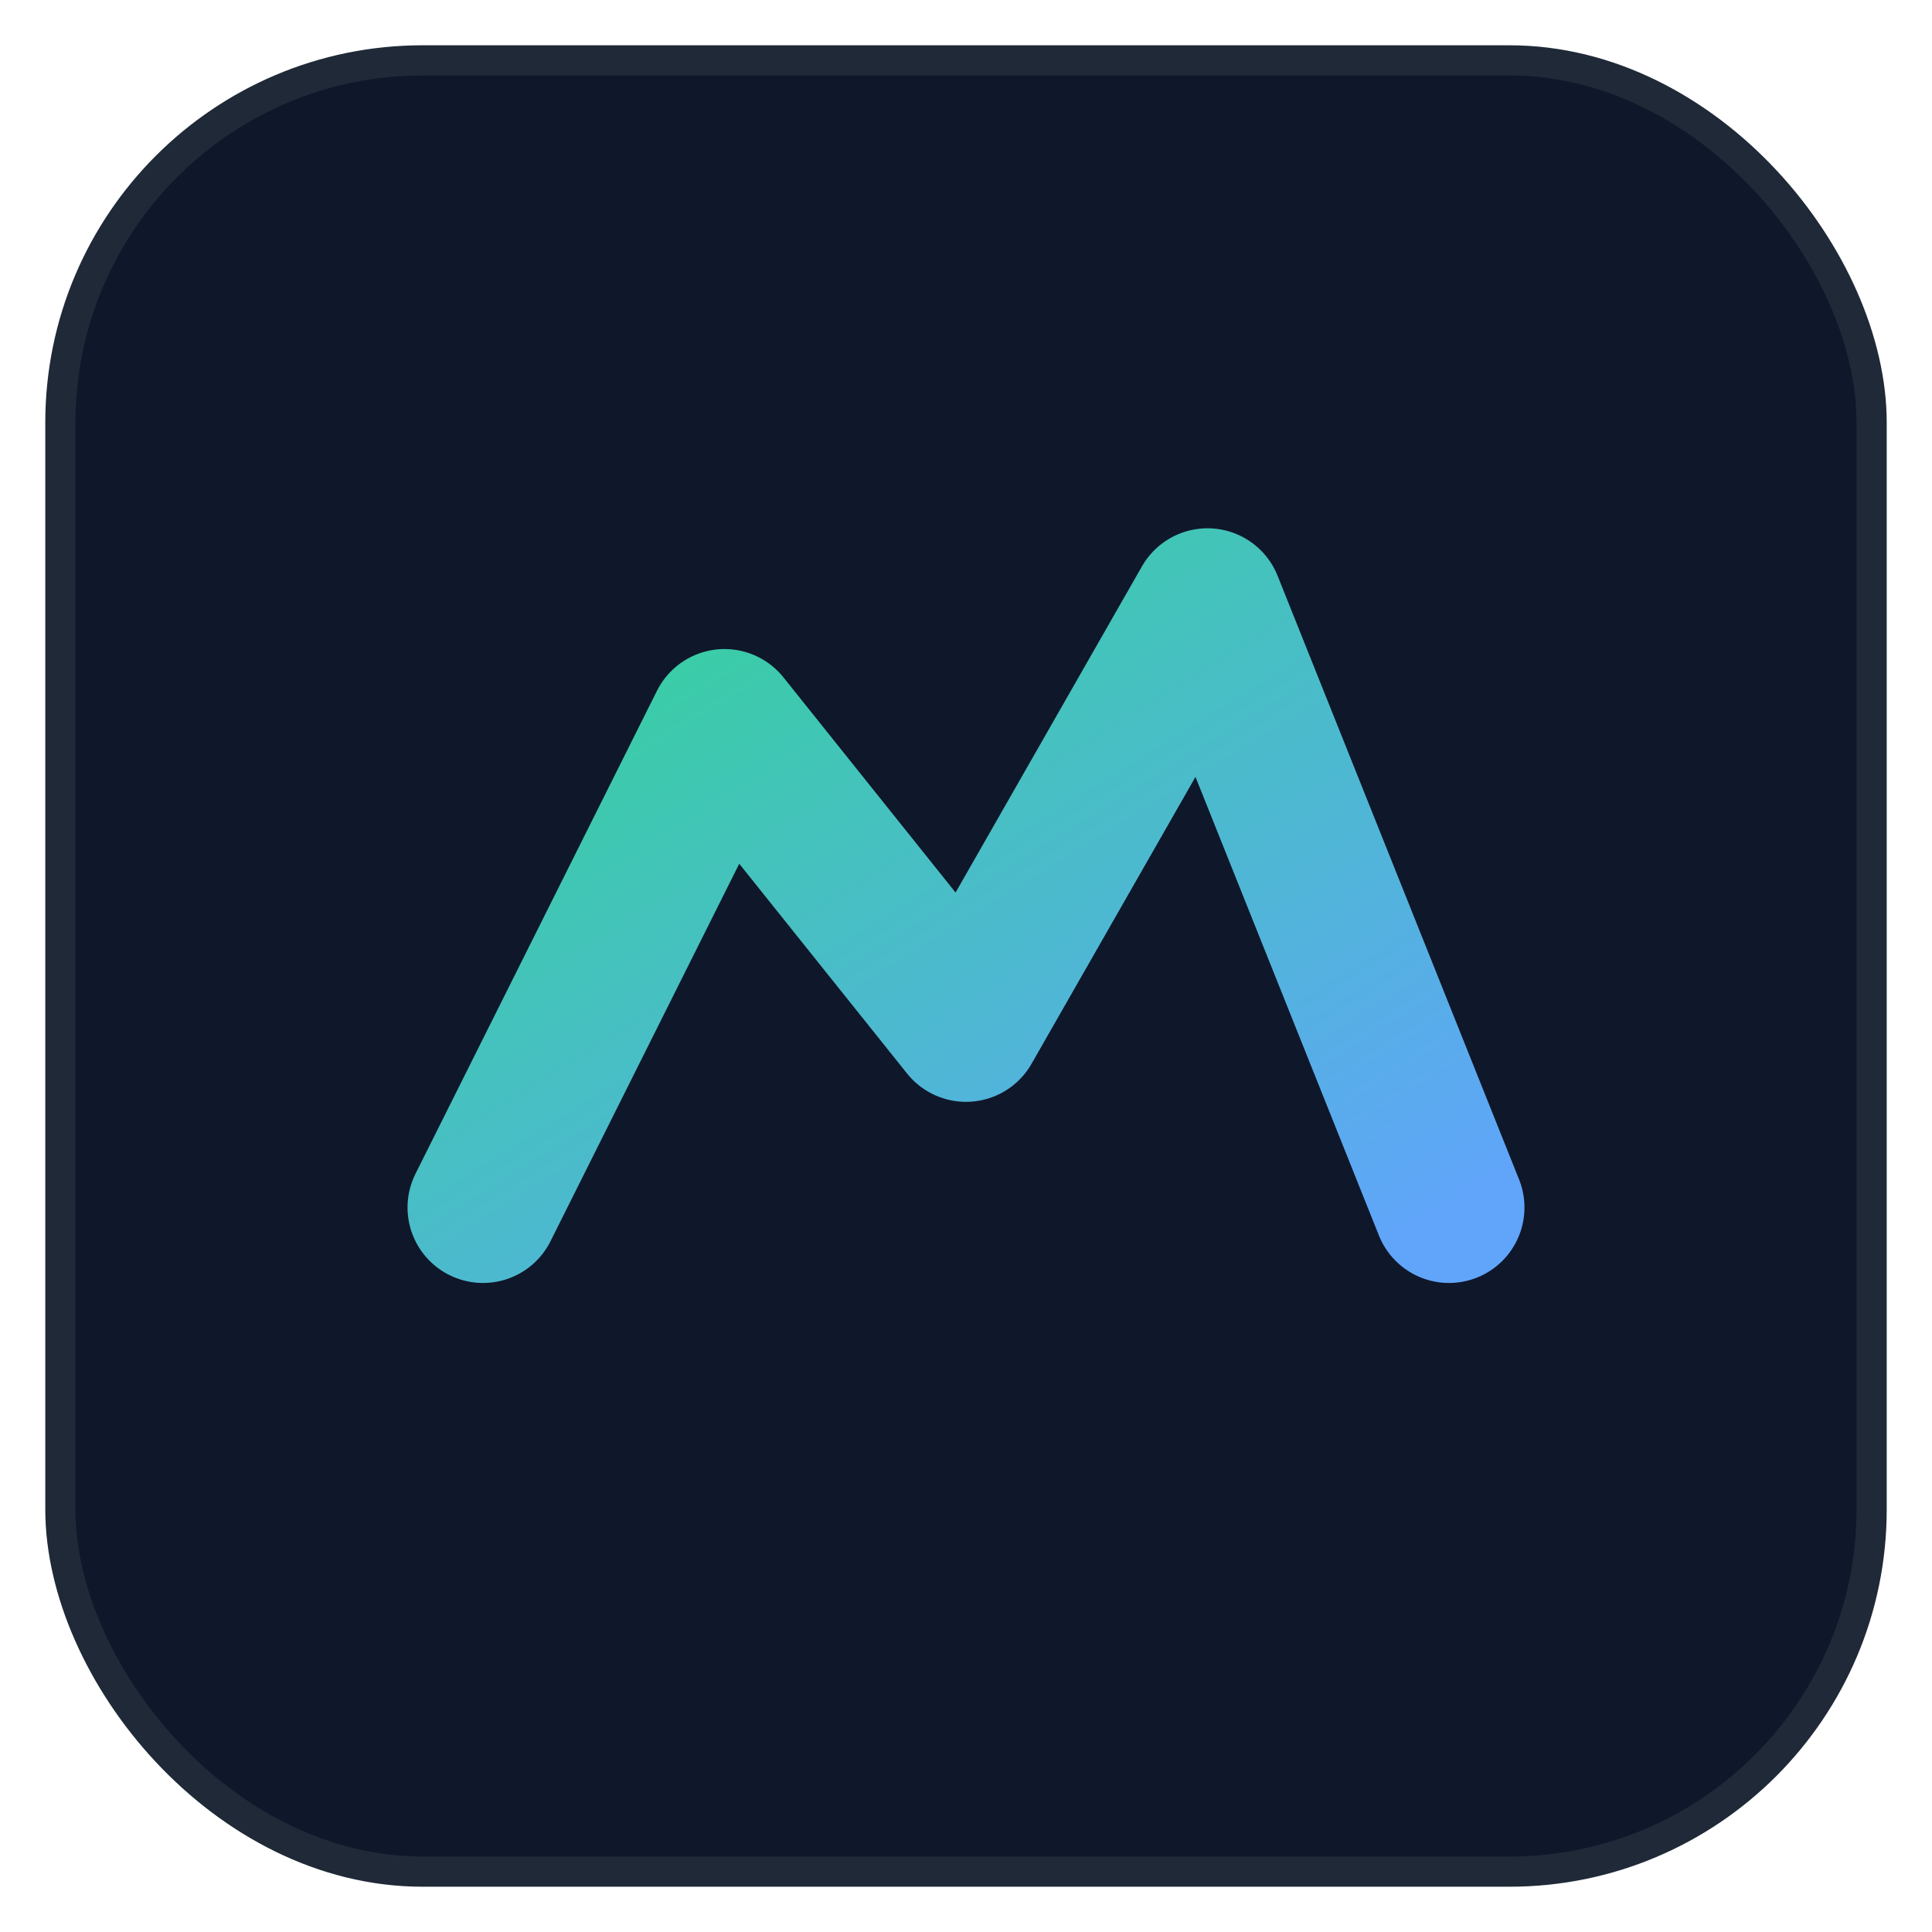 <svg xmlns="http://www.w3.org/2000/svg" viewBox="0 0 64 64">
  <defs>
    <linearGradient id="g" x1="0" y1="0" x2="1" y2="1">
      <stop offset="0%" stop-color="#34d399"/>
      <stop offset="100%" stop-color="#60a5fa"/>
    </linearGradient>
  </defs>
  <rect x="2" y="2" width="60" height="60" rx="12" fill="#0f172a" stroke="#1f2937"/>
  <path d="M16 40l8-16 8 10 8-14 8 20" fill="none" stroke="url(#g)" stroke-width="5" stroke-linecap="round" stroke-linejoin="round"/>
</svg>


